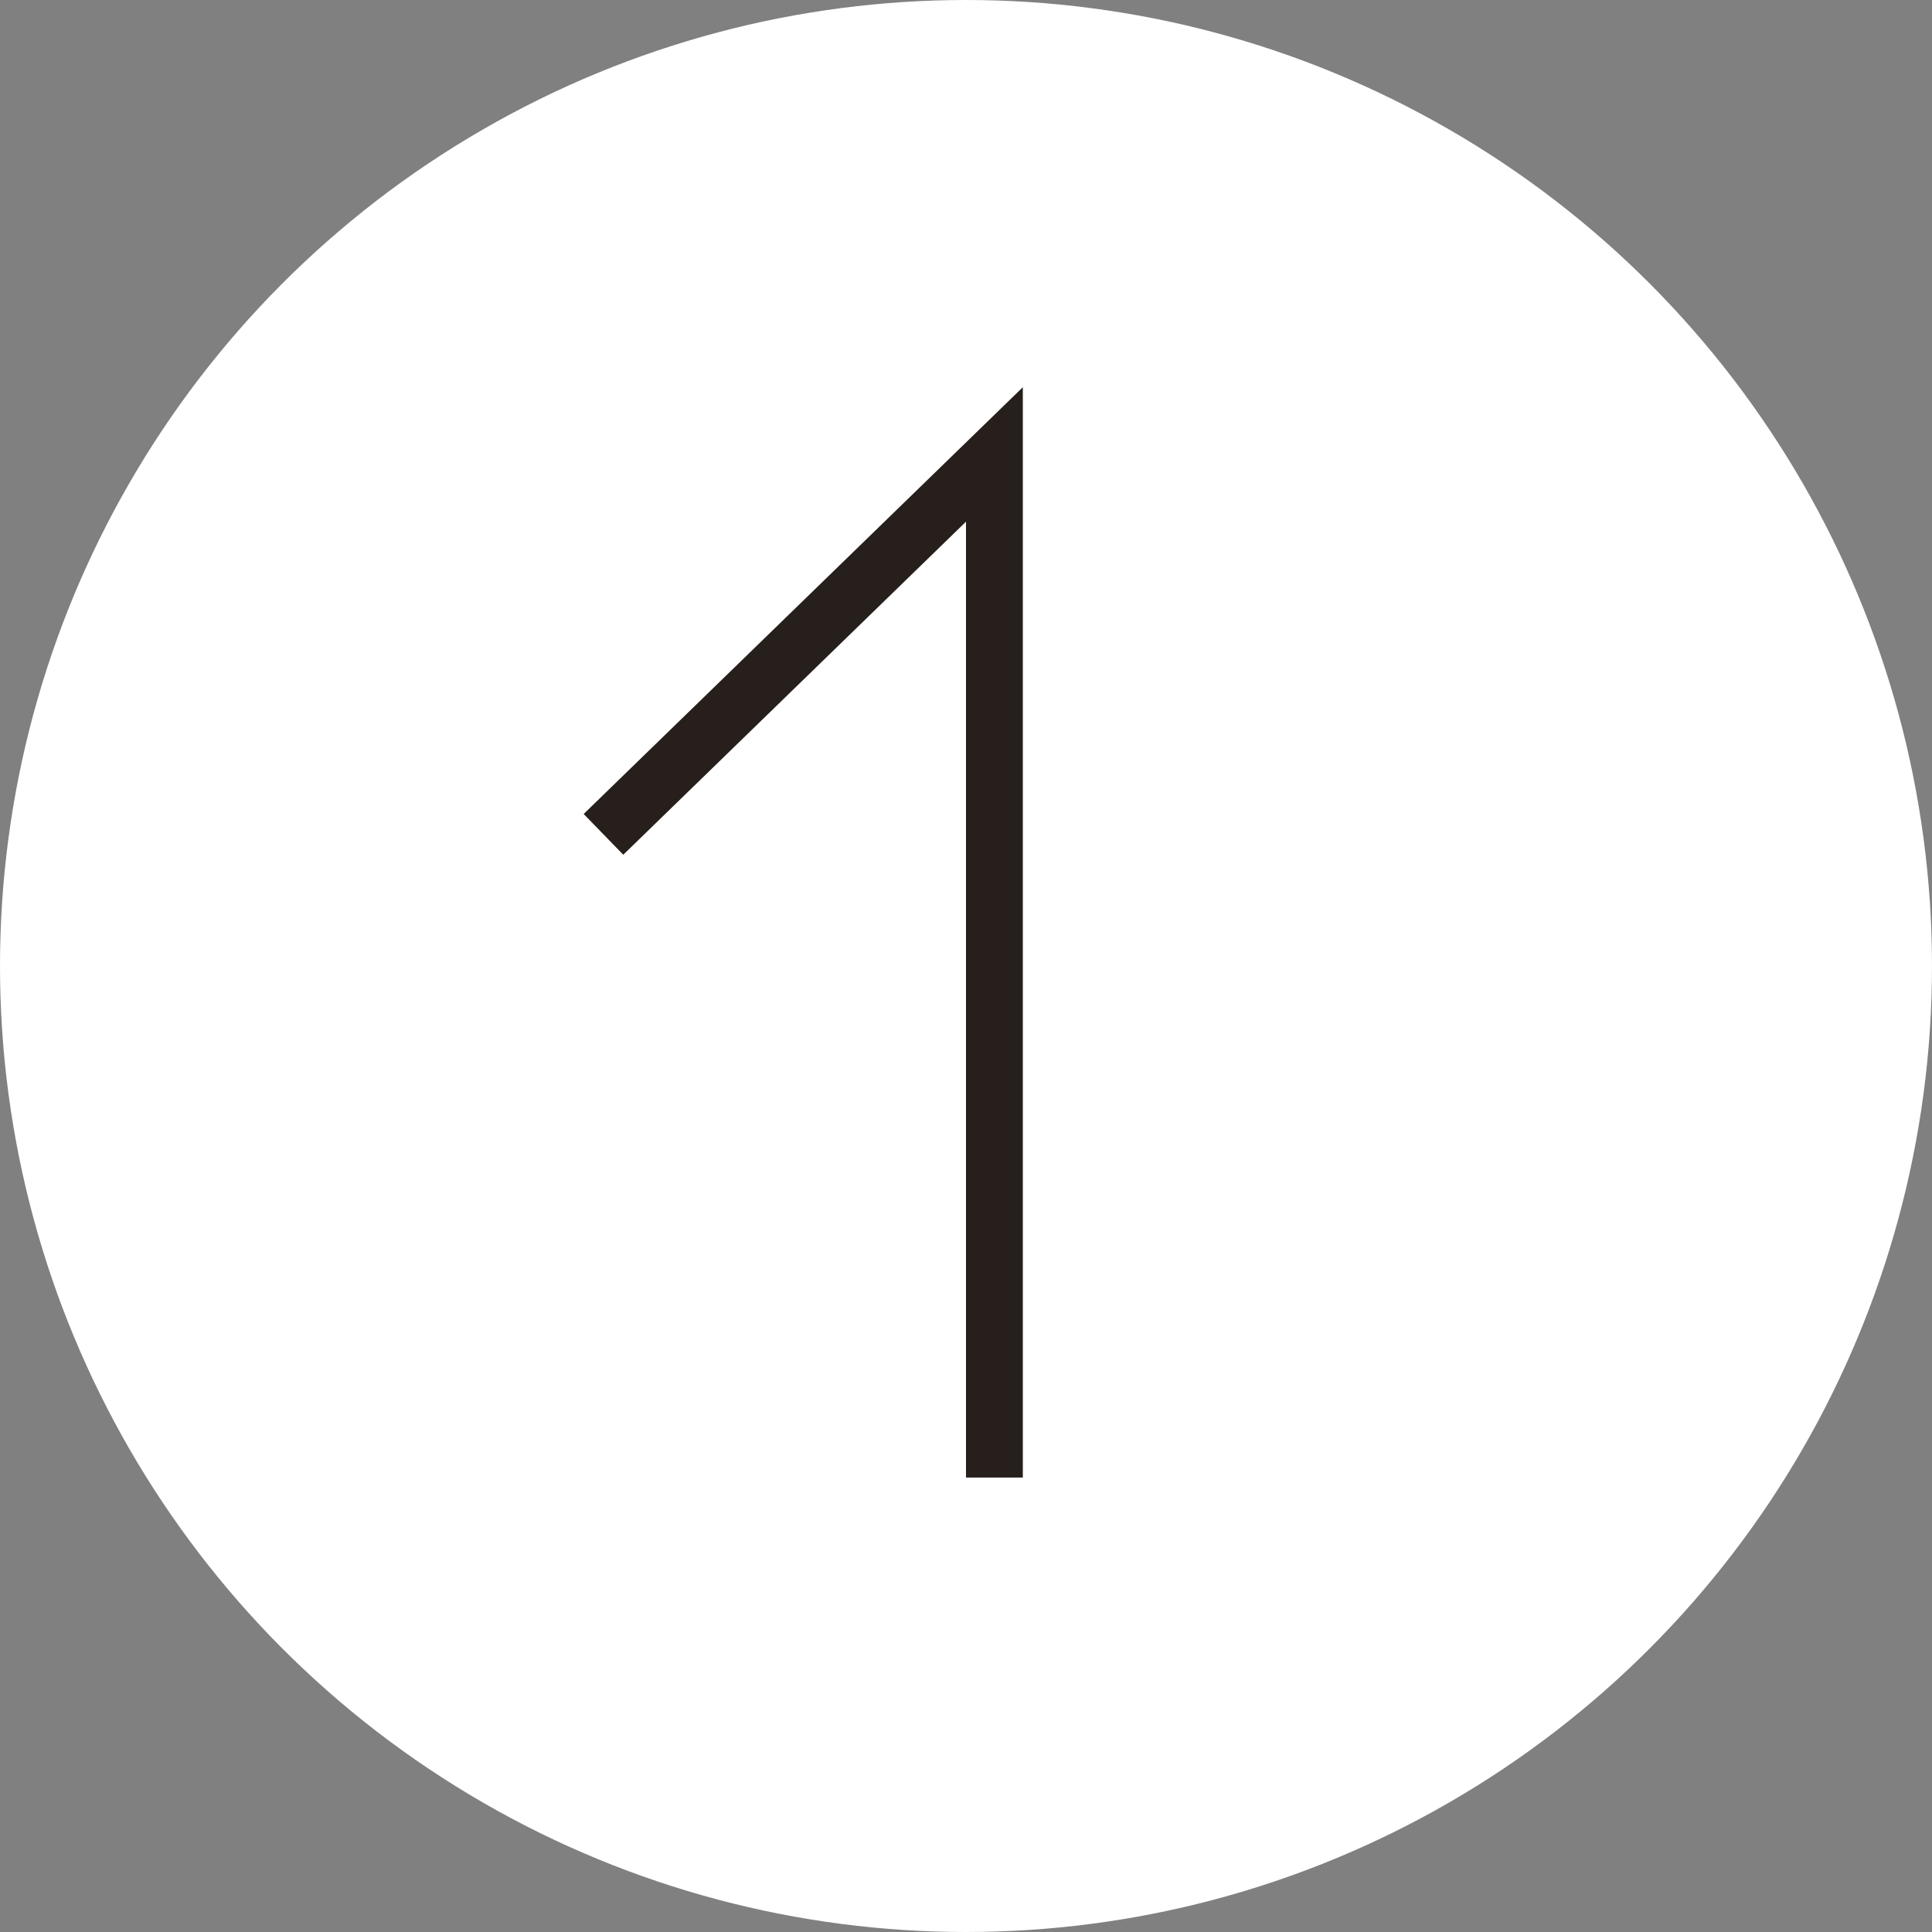 <svg height="68" viewBox="0 0 68 68" width="68" xmlns="http://www.w3.org/2000/svg"><rect x="0" y="0" width="68" height="68" fill="#808080" stroke="none"/><circle cx="34" cy="34" fill="#fff" r="34"/><path d="M21.24 29.367L35 15.995v36.009" fill="none" stroke="#271f1b" stroke-width="2"/></svg>